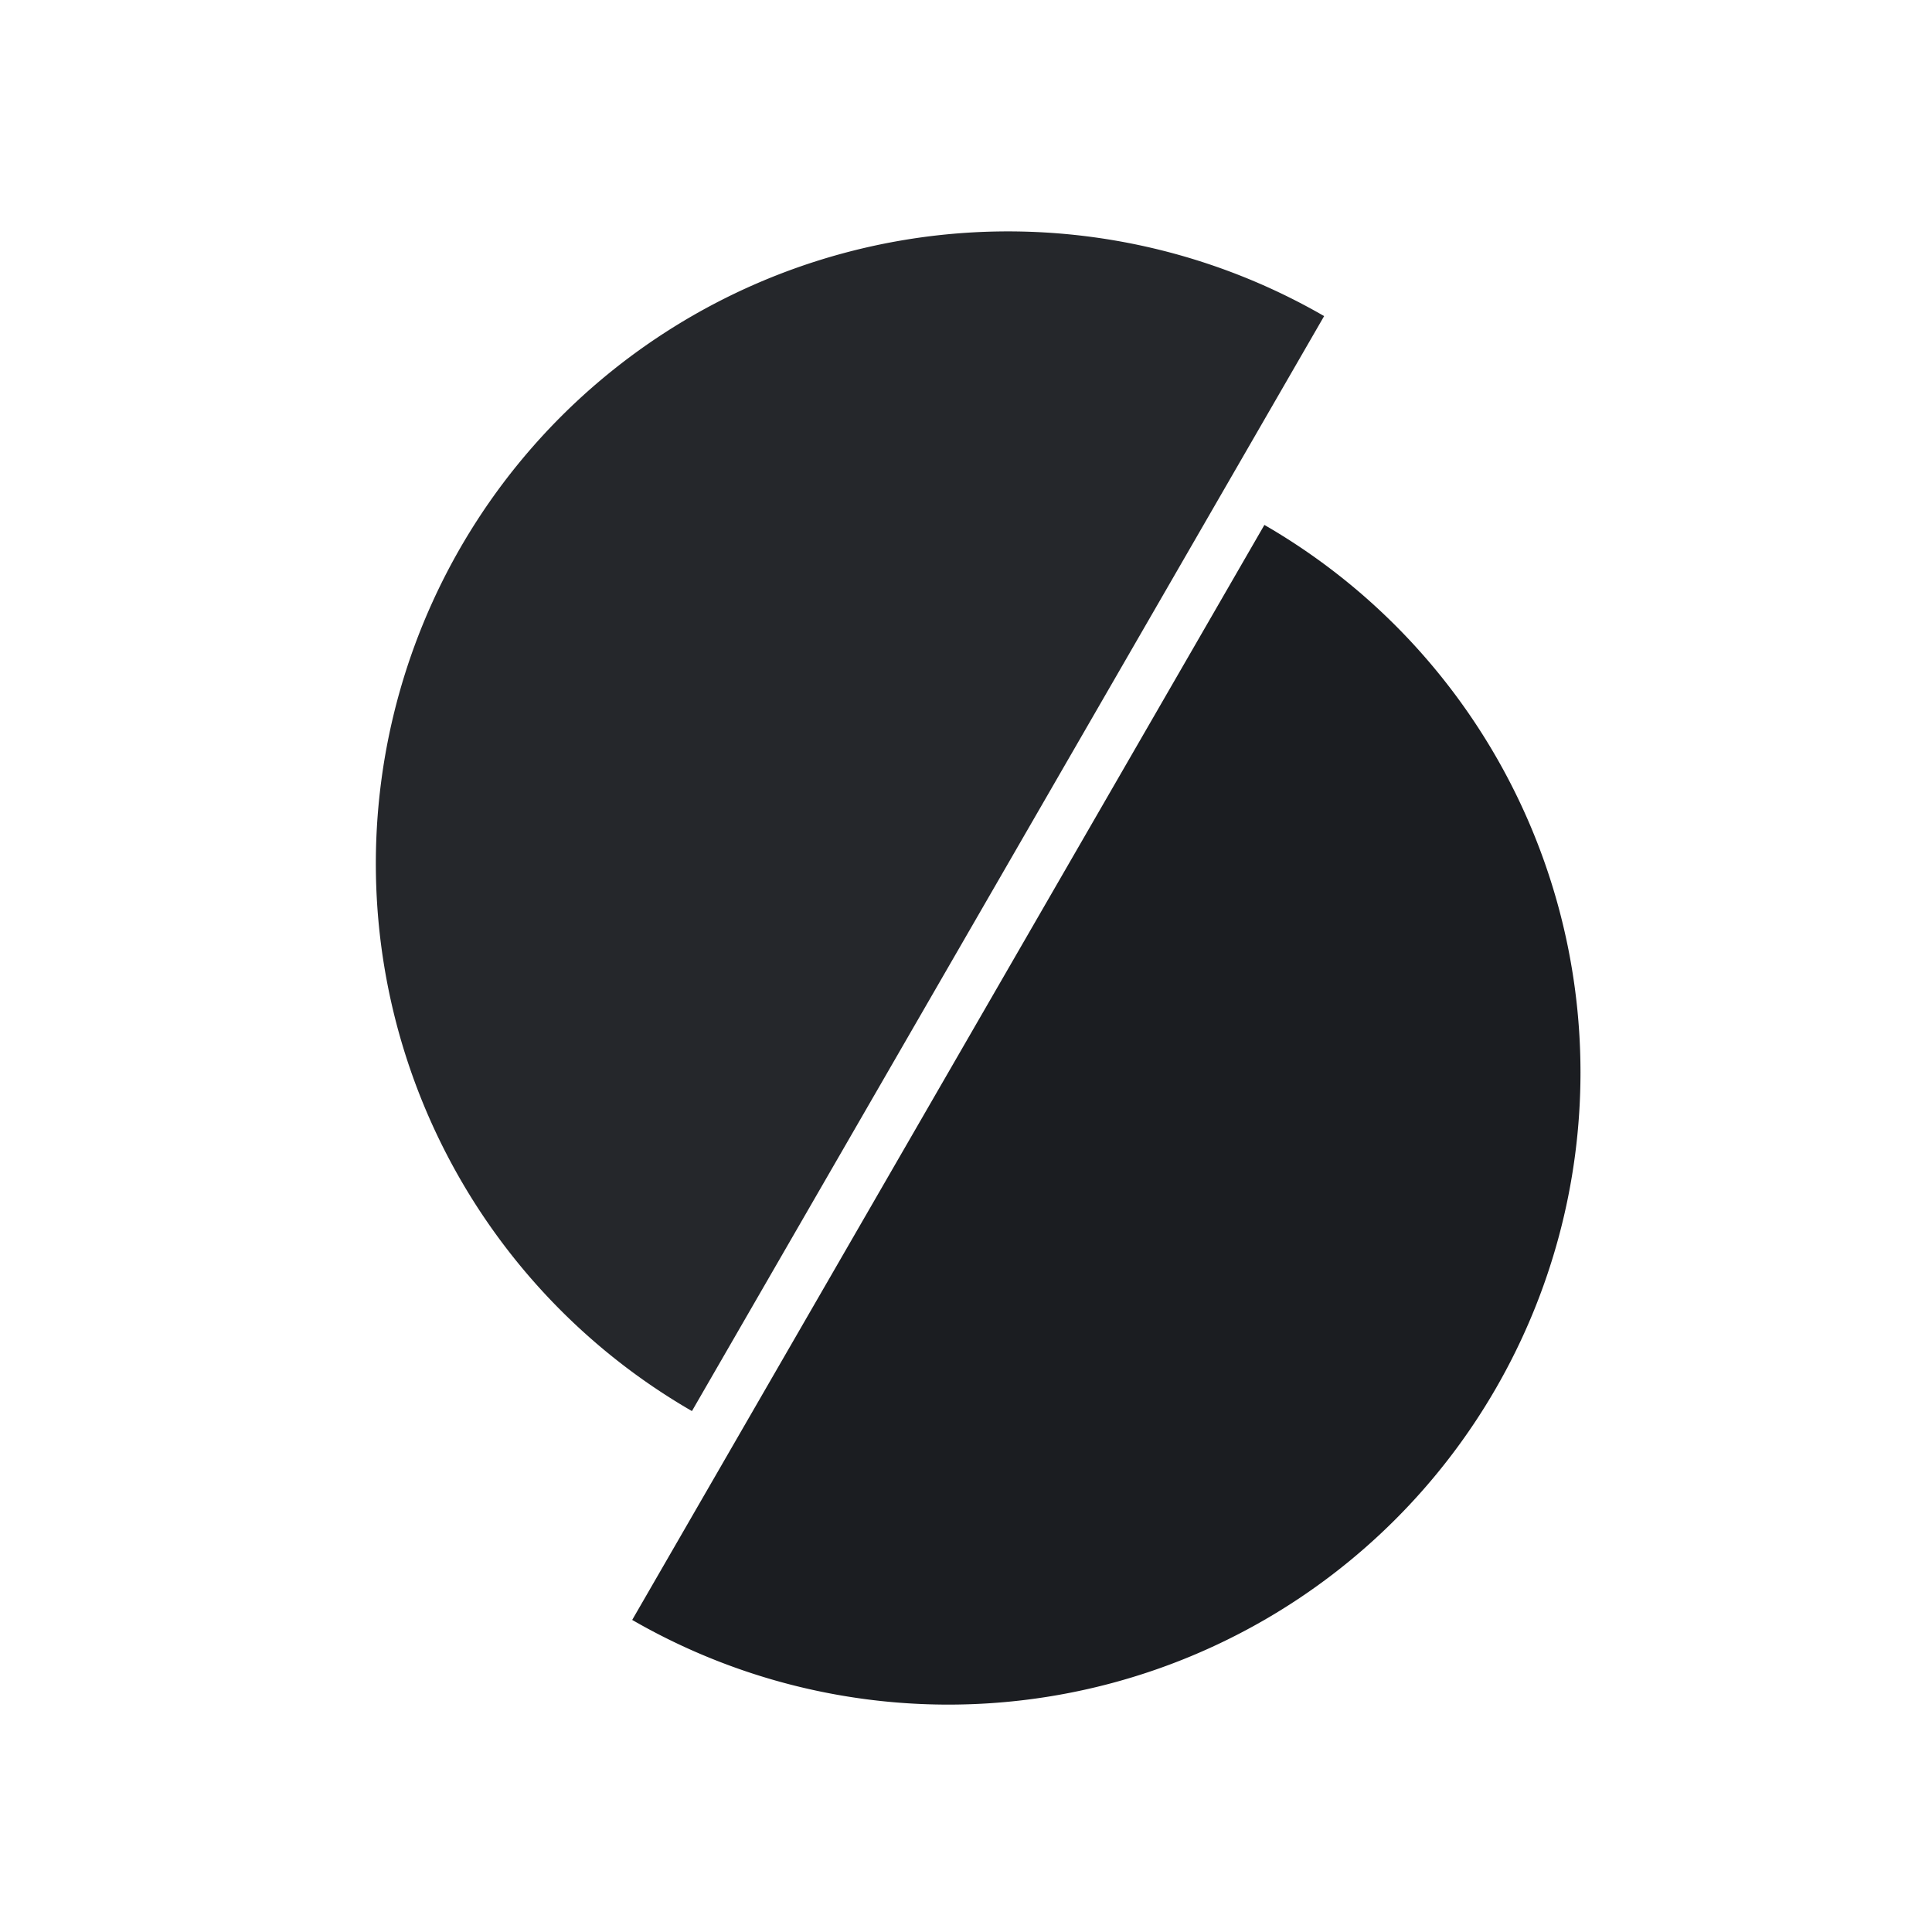 <svg xmlns="http://www.w3.org/2000/svg" fill="none" viewBox="0 0 512 512"><g clip-path="url(#a)"><mask id="b" width="512" height="512" x="0" y="0" maskUnits="userSpaceOnUse" style="mask-type:luminance"><path fill="#fff" d="M512 0H0v512h512V0Z"/></mask><g mask="url(#b)"><mask id="c" width="1008" height="928" x="0" y="0" maskUnits="userSpaceOnUse" style="mask-type:luminance"><path fill="#fff" d="M1008 0H0v928h1008V0Z"/></mask><g fill="#1B1D21" mask="url(#c)"><path fill-opacity=".95" d="M350.909 83.768a167.548 167.548 0 0 0-127.13-16.737 167.53 167.53 0 0 0-122.742 139.961 167.53 167.53 0 0 0 82.334 166.958l83.77-145.091 83.768-145.09Z"/><path d="M167.539 429.296a167.562 167.562 0 0 0 127.131 16.736 167.532 167.532 0 0 0 118.466-205.19 167.538 167.538 0 0 0-78.059-101.729l-83.768 145.092-83.77 145.091Z"/></g></g></g><defs><clipPath id="a"><path fill="#fff" d="M0 0h512v512H0z"/></clipPath></defs></svg>